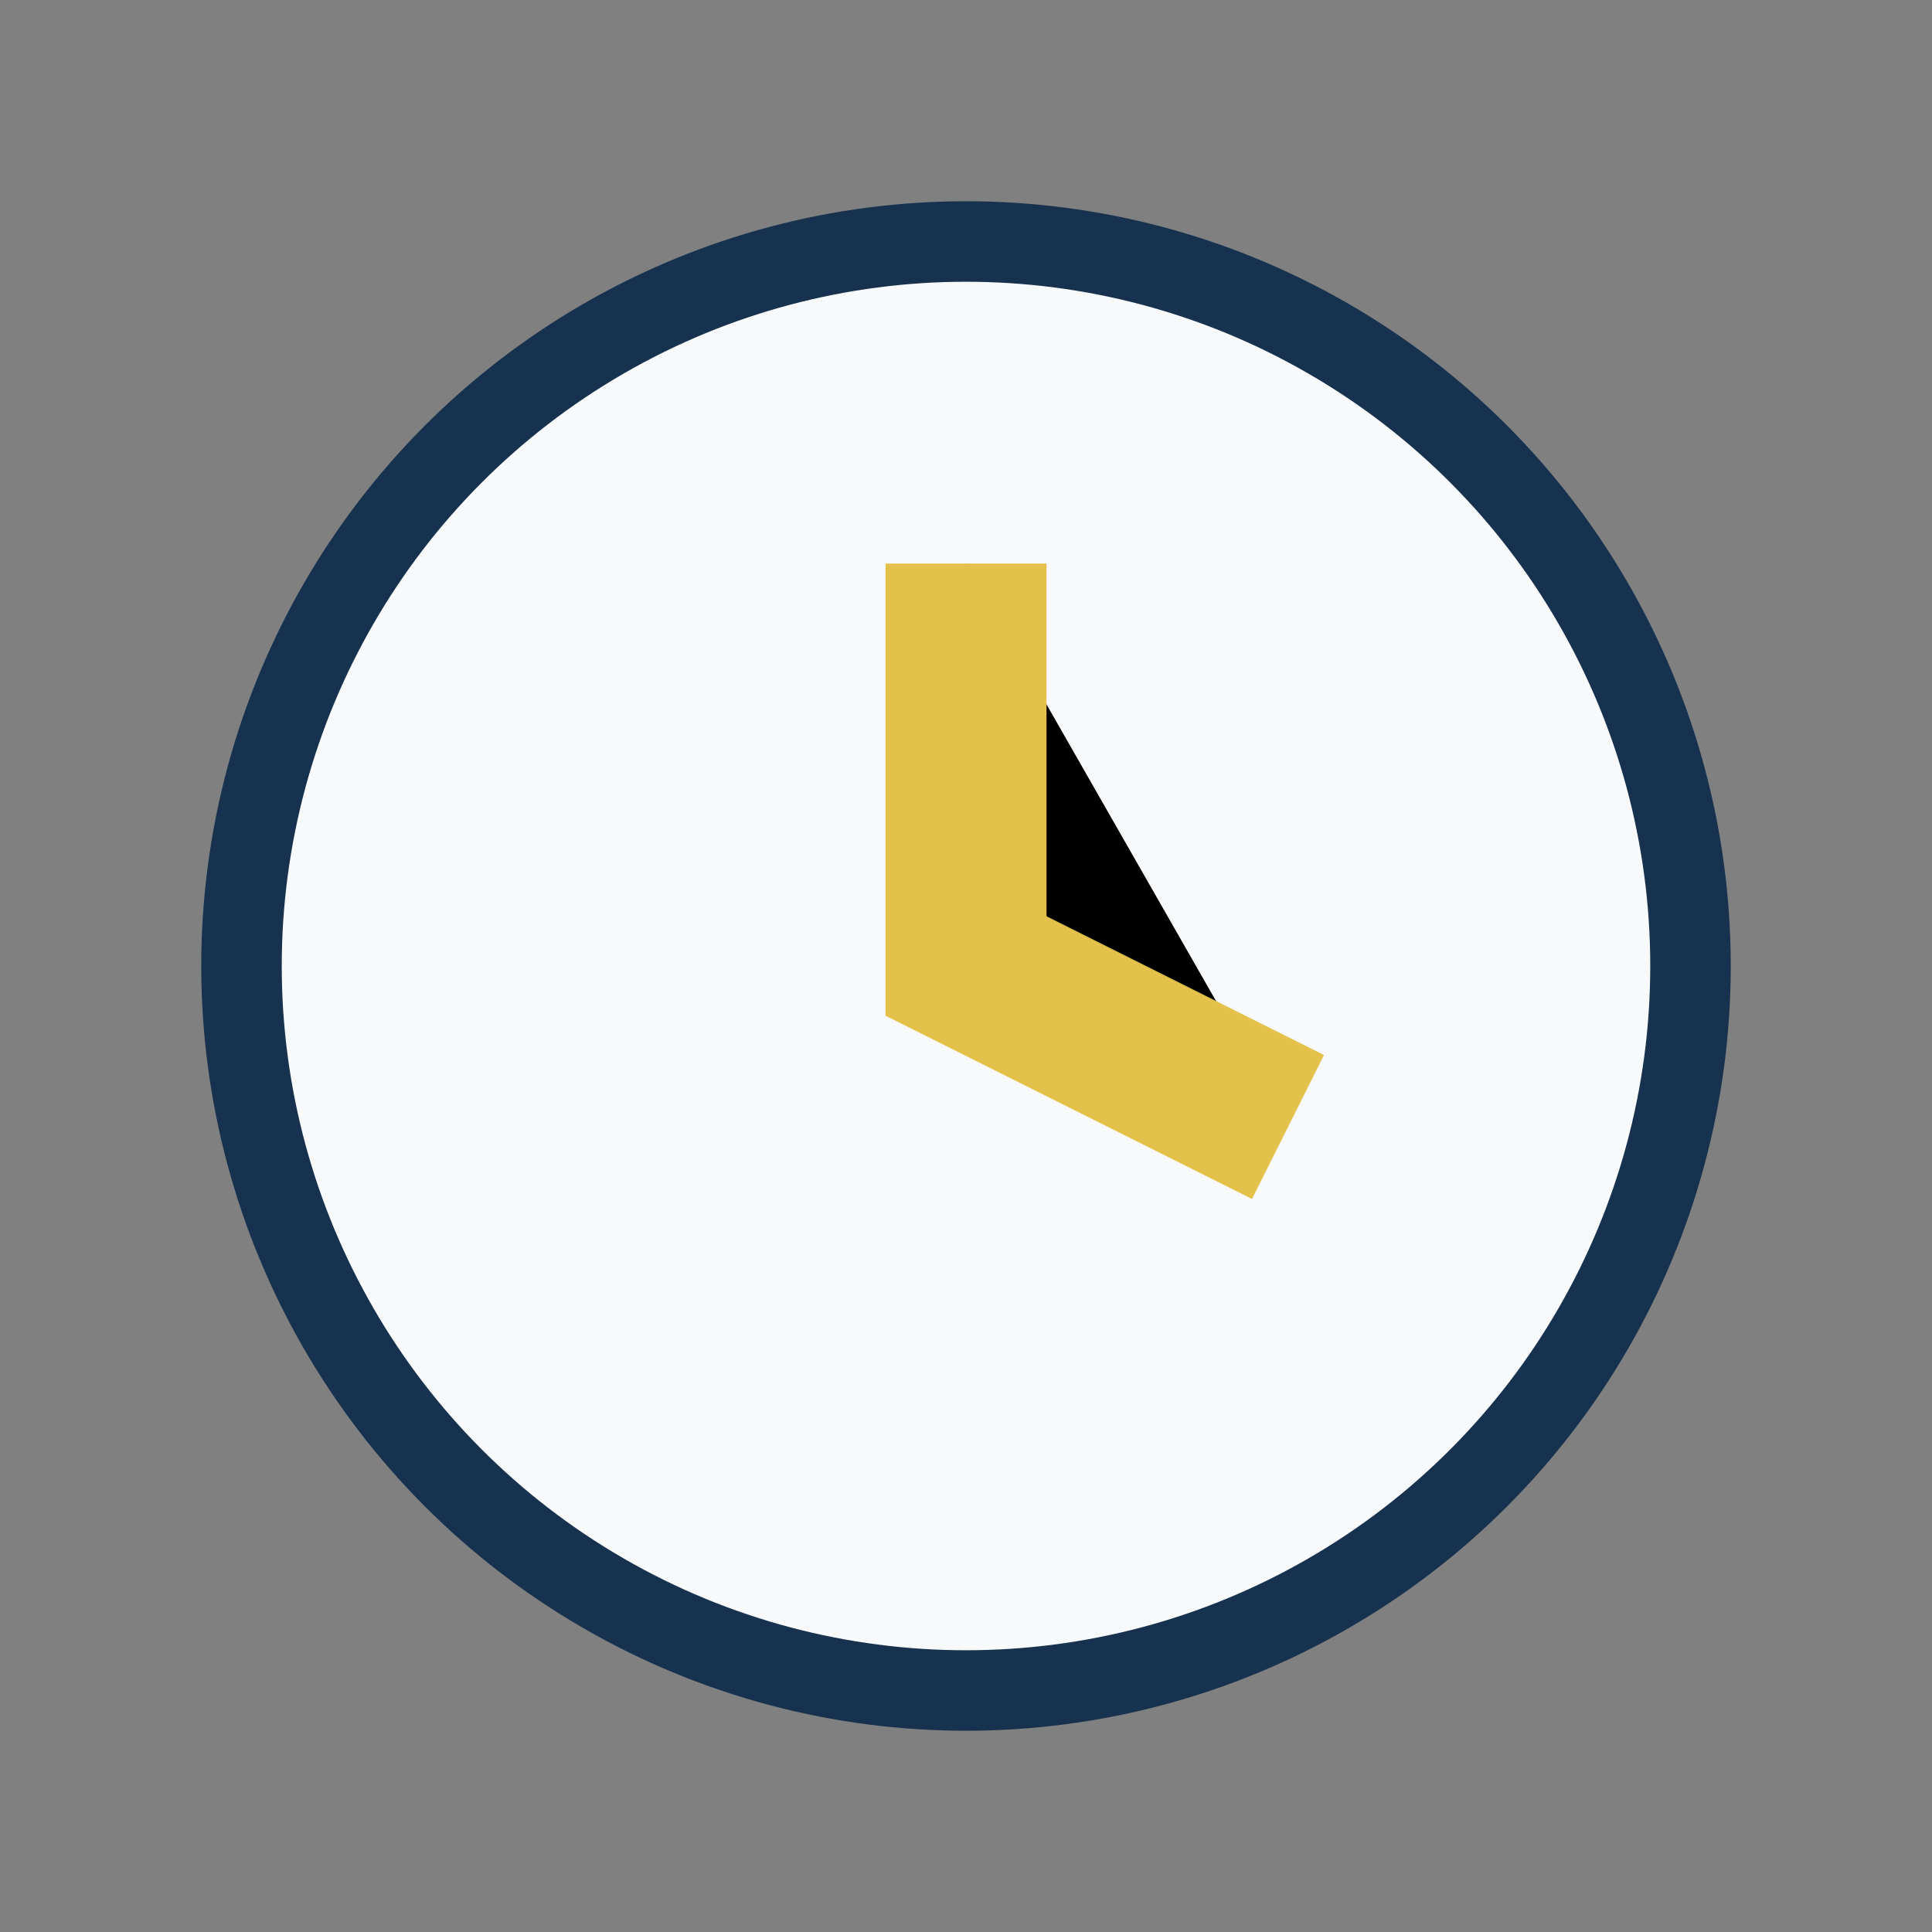 <?xml version="1.0" encoding="UTF-8"?>
<svg xmlns="http://www.w3.org/2000/svg" width="24" height="24" viewBox="0 0 24 24"><rect x="0" y="0" width="24" height="24" fill="#808080" stroke="none"/><circle cx="12" cy="12" r="9" fill="#F8F9FA" stroke="#16324F"/><path d="M12 7v5l4 2" stroke="#E3C14B" stroke-width="2"/></svg>